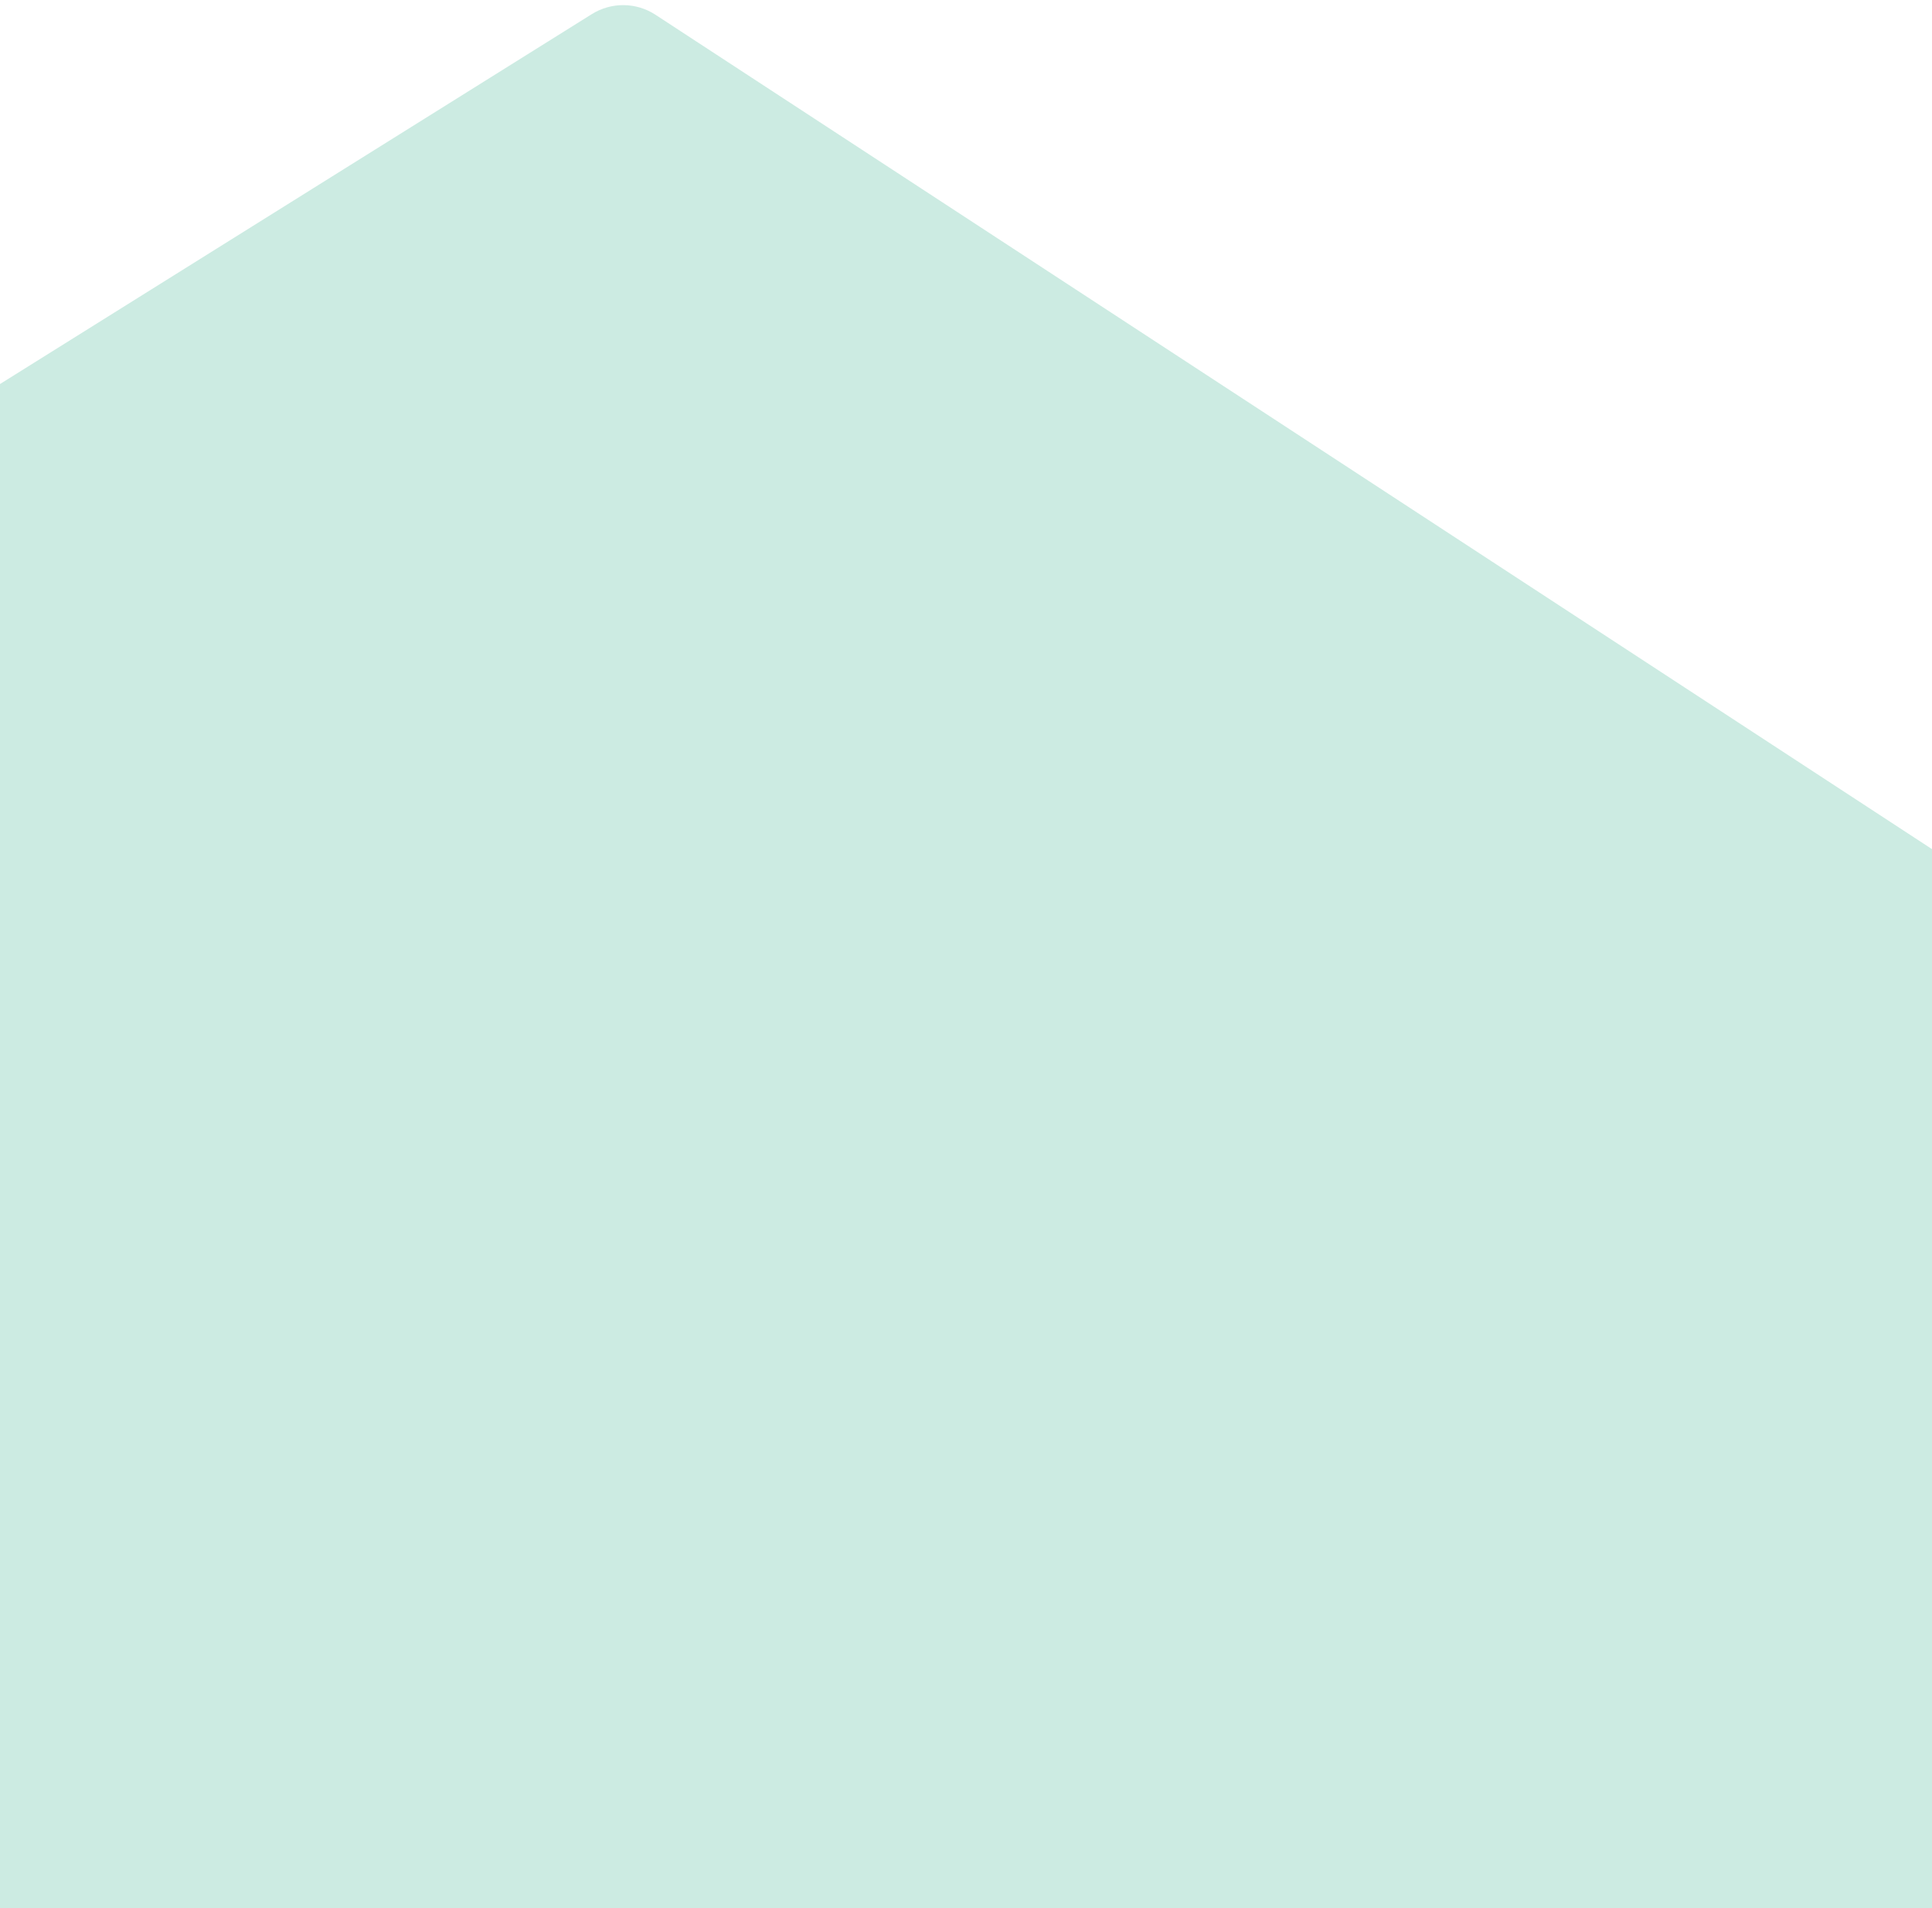 <svg xmlns="http://www.w3.org/2000/svg" width="327" height="323" viewBox="0 0 327 323" fill="none"><path d="M100.173 2.388L0 65V323H327V143.723L110.945 2.498C107.682 0.365 103.478 0.322 100.173 2.388Z" fill="#CCEBE2"></path></svg>